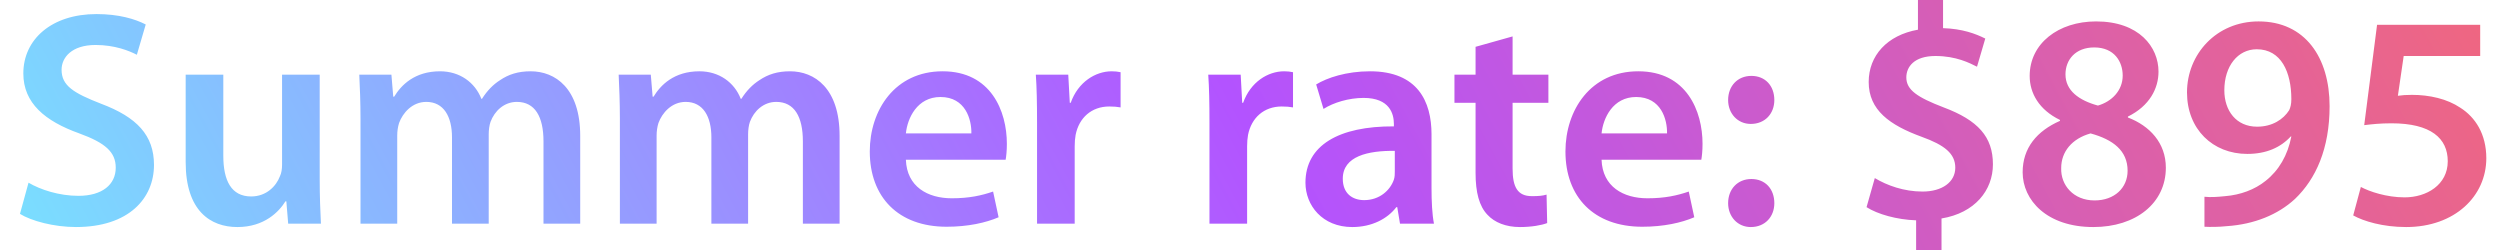 <?xml version="1.0" encoding="UTF-8"?><svg id="Layer_1" xmlns="http://www.w3.org/2000/svg" xmlns:xlink="http://www.w3.org/1999/xlink" viewBox="0 0 290.899 29.412" width="290" height="29"><defs><style>.cls-1{fill:url(#linear-gradient);stroke-width:0px;}</style><linearGradient id="linear-gradient" x1="283.979" y1="1559.373" x2="8.567" y2="1708.29" gradientTransform="translate(0 -1620)" gradientUnits="userSpaceOnUse"><stop offset="0" stop-color="#fa6a6a"/><stop offset=".505" stop-color="#b353ff"/><stop offset="1" stop-color="#70f6ff"/></linearGradient></defs><path class="cls-1" d="M.738,25.164l1.008-3.672c1.404.828,3.6,1.548,5.868,1.548,2.808,0,4.392-1.332,4.392-3.312,0-1.836-1.224-2.916-4.284-4.032-4.032-1.44-6.588-3.564-6.588-7.056C1.134,4.644,4.446,1.656,9.738,1.656c2.628,0,4.536.576,5.796,1.224l-1.044,3.564c-.9-.468-2.592-1.152-4.86-1.152-2.808,0-3.996,1.476-3.996,2.916,0,1.872,1.404,2.736,4.644,3.996,4.212,1.584,6.228,3.708,6.228,7.2,0,3.924-2.952,7.308-9.18,7.308-2.592,0-5.256-.72-6.588-1.548ZM36.002,8.784v12.276c0,2.088.072,3.816.144,5.256h-3.852l-.216-2.628h-.108c-.756,1.224-2.484,3.024-5.652,3.024s-6.084-1.908-6.084-7.632v-10.296h4.428v9.54c0,2.916.936,4.788,3.276,4.788,1.8,0,2.952-1.224,3.384-2.376.18-.36.252-.864.252-1.368v-10.584h4.428ZM40.802,26.316v-12.312c0-2.016-.072-3.708-.144-5.22h3.78l.216,2.592h.108c.828-1.368,2.412-2.988,5.4-2.988,2.304,0,4.104,1.296,4.86,3.24h.072c.612-.972,1.332-1.692,2.124-2.196,1.008-.684,2.124-1.044,3.6-1.044,2.88,0,5.832,1.98,5.832,7.596v10.332h-4.32v-9.684c0-2.916-1.008-4.644-3.132-4.644-1.512,0-2.628,1.08-3.096,2.34-.144.396-.216.972-.216,1.476v10.512h-4.32v-10.152c0-2.448-.972-4.176-3.024-4.176-1.656,0-2.772,1.296-3.204,2.484-.144.468-.216.972-.216,1.476v10.368s-4.32,0-4.32,0ZM71.318,26.316v-12.312c0-2.016-.072-3.708-.144-5.22h3.78l.216,2.592h.108c.828-1.368,2.412-2.988,5.4-2.988,2.304,0,4.104,1.296,4.86,3.24h.072c.612-.972,1.332-1.692,2.124-2.196,1.008-.684,2.124-1.044,3.6-1.044,2.88,0,5.832,1.98,5.832,7.596v10.332h-4.32v-9.684c0-2.916-1.008-4.644-3.132-4.644-1.512,0-2.628,1.08-3.096,2.34-.144.396-.216.972-.216,1.476v10.512h-4.32v-10.152c0-2.448-.972-4.176-3.024-4.176-1.656,0-2.772,1.296-3.204,2.484-.144.468-.216.972-.216,1.476v10.368s-4.32,0-4.32,0ZM116.701,18.792h-11.736c.108,3.168,2.556,4.536,5.4,4.536,2.052,0,3.492-.324,4.86-.792l.648,3.024c-1.512.648-3.6,1.116-6.12,1.116-5.688,0-9.036-3.492-9.036-8.856,0-4.86,2.952-9.432,8.568-9.432,5.688,0,7.56,4.68,7.56,8.532,0,.828-.072,1.476-.144,1.872ZM104.965,15.696h7.704c.036-1.62-.684-4.284-3.636-4.284-2.736,0-3.888,2.484-4.068,4.284ZM120.396,26.316v-11.88c0-2.376-.036-4.104-.144-5.652h3.816l.18,3.312h.108c.864-2.448,2.916-3.708,4.824-3.708.432,0,.684.036,1.044.108v4.14c-.396-.072-.792-.108-1.332-.108-2.088,0-3.564,1.332-3.96,3.348-.072.396-.108.864-.108,1.332v9.108h-4.428ZM140.681,26.316v-11.88c0-2.376-.036-4.104-.144-5.652h3.816l.18,3.312h.108c.864-2.448,2.916-3.708,4.824-3.708.432,0,.684.036,1.044.108v4.14c-.396-.072-.792-.108-1.332-.108-2.088,0-3.564,1.332-3.96,3.348-.072.396-.108.864-.108,1.332v9.108s-4.428,0-4.428,0ZM166.805,15.804v6.3c0,1.584.072,3.132.288,4.212h-3.996l-.324-1.944h-.108c-1.044,1.368-2.88,2.34-5.184,2.34-3.528,0-5.508-2.556-5.508-5.22,0-4.392,3.924-6.66,10.404-6.624v-.288c0-1.152-.468-3.06-3.564-3.06-1.728,0-3.528.54-4.716,1.296l-.864-2.88c1.296-.792,3.564-1.548,6.336-1.548,5.616,0,7.236,3.564,7.236,7.416ZM162.485,20.16v-2.412c-3.132-.036-6.12.612-6.12,3.276,0,1.728,1.116,2.52,2.52,2.52,1.8,0,3.06-1.152,3.492-2.412.108-.324.108-.648.108-.972ZM171.987,5.508l4.356-1.224v4.5h4.212v3.312h-4.212v7.74c0,2.16.576,3.24,2.268,3.24.792,0,1.224-.036,1.728-.18l.072,3.348c-.648.252-1.836.468-3.204.468-1.656,0-2.988-.54-3.816-1.44-.972-1.008-1.404-2.628-1.404-4.932v-8.244h-2.484v-3.312h2.484s0-3.276,0-3.276ZM198.545,18.792h-11.736c.108,3.168,2.556,4.536,5.4,4.536,2.052,0,3.492-.324,4.86-.792l.648,3.024c-1.512.648-3.6,1.116-6.12,1.116-5.688,0-9.036-3.492-9.036-8.856,0-4.86,2.952-9.432,8.568-9.432,5.688,0,7.56,4.68,7.56,8.532,0,.828-.072,1.476-.144,1.872ZM186.809,15.696h7.704c.036-1.62-.684-4.284-3.636-4.284-2.736,0-3.888,2.484-4.068,4.284ZM204.364,14.58c-1.548,0-2.664-1.224-2.664-2.808,0-1.656,1.116-2.844,2.736-2.844s2.7,1.152,2.7,2.844c0,1.584-1.08,2.808-2.772,2.808ZM204.364,26.712c-1.548,0-2.664-1.224-2.664-2.808,0-1.656,1.116-2.844,2.736-2.844s2.7,1.152,2.7,2.844c0,1.584-1.08,2.808-2.772,2.808ZM226.805,29.412h-2.988v-3.492c-2.268-.072-4.536-.72-5.832-1.548l.972-3.42c1.44.864,3.42,1.584,5.616,1.584,2.304,0,3.852-1.116,3.852-2.808,0-1.656-1.26-2.664-3.96-3.636-3.744-1.368-6.228-3.132-6.228-6.444,0-3.096,2.16-5.508,5.796-6.156V0h2.952v3.312c2.268.072,3.816.648,4.968,1.224l-.972,3.312c-.864-.432-2.448-1.26-4.896-1.26-2.52,0-3.42,1.296-3.42,2.52,0,1.476,1.296,2.34,4.392,3.528,4.032,1.512,5.796,3.456,5.796,6.696,0,3.06-2.124,5.724-6.048,6.372v3.708ZM240.741,14.22v-.108c-2.448-1.188-3.564-3.132-3.564-5.184,0-3.816,3.384-6.408,7.812-6.408,5.076,0,7.344,3.024,7.344,5.904,0,1.98-1.044,4.032-3.6,5.292v.108c2.556.972,4.464,2.988,4.464,5.904,0,4.176-3.528,6.984-8.532,6.984-5.472,0-8.316-3.168-8.316-6.444,0-2.88,1.692-4.86,4.392-6.048ZM244.809,23.58c2.34,0,3.888-1.476,3.888-3.492,0-2.376-1.728-3.672-4.356-4.392-2.196.612-3.456,2.16-3.456,4.068-.072,2.016,1.44,3.816,3.924,3.816ZM244.773,5.58c-2.232,0-3.384,1.476-3.384,3.168,0,1.908,1.584,3.06,3.816,3.672,1.62-.468,2.916-1.764,2.916-3.528,0-1.62-.972-3.312-3.348-3.312ZM257.738,26.676v-3.528c.72.072,1.404.036,2.448-.072,1.764-.144,3.456-.756,4.752-1.8,1.548-1.224,2.592-2.988,3.024-5.22h-.072c-1.188,1.296-2.88,2.052-5.112,2.052-4.068,0-7.092-2.916-7.092-7.236,0-4.5,3.456-8.352,8.424-8.352,5.472,0,8.352,4.248,8.352,9.972,0,5.004-1.62,8.568-4.068,10.908-2.016,1.872-4.824,2.988-7.992,3.204-1.008.108-1.98.108-2.664.072ZM263.894,5.796c-2.232,0-3.816,1.98-3.816,4.824,0,2.412,1.404,4.284,3.852,4.284,1.8,0,3.096-.864,3.78-1.944.144-.324.252-.684.252-1.296,0-3.168-1.188-5.868-4.068-5.868ZM290.179,2.916v3.672h-9l-.684,4.68c.504-.072.972-.108,1.656-.108,2.052,0,4.14.468,5.688,1.512,1.764,1.116,3.06,3.096,3.06,5.94,0,4.464-3.708,8.1-9.432,8.1-2.736,0-5.004-.684-6.228-1.368l.9-3.348c1.008.54,3.024,1.224,5.148,1.224,2.592,0,5.076-1.476,5.076-4.248,0-2.7-1.98-4.464-6.624-4.464-1.332,0-2.304.108-3.204.216l1.512-11.808h12.132Z"/></svg>